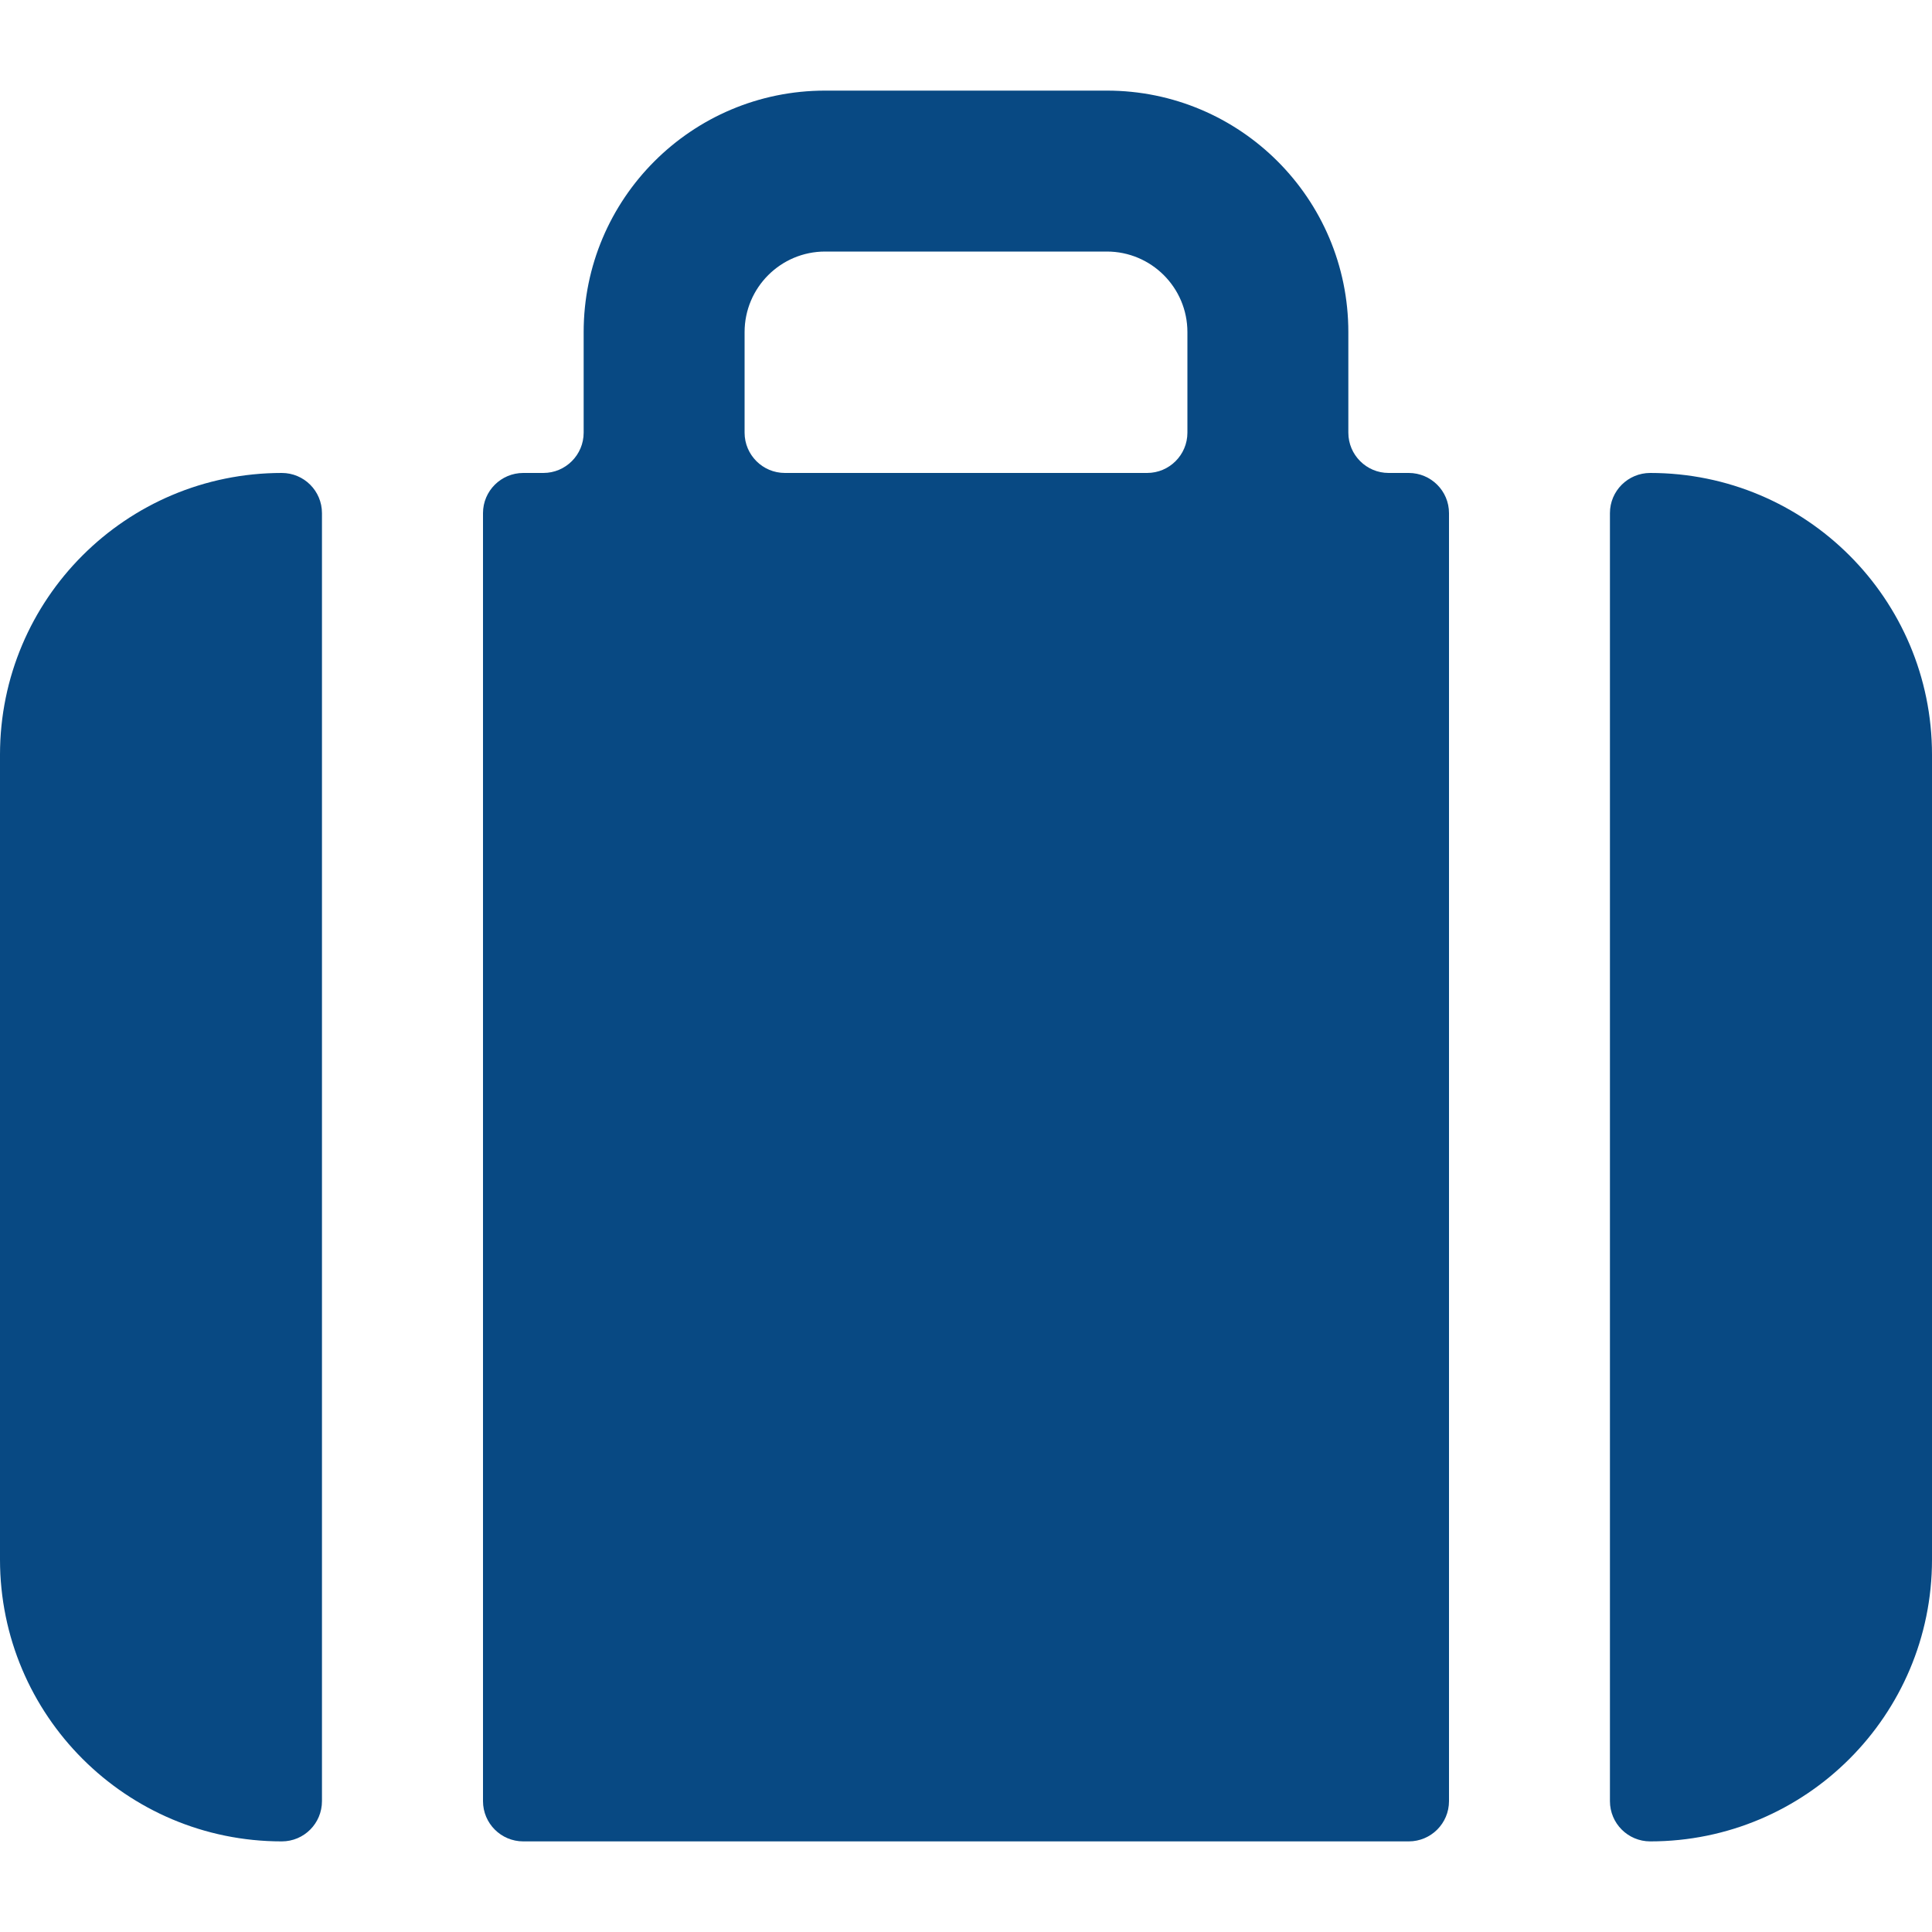 <svg width="20" height="20" viewBox="0 0 20 20" fill="none" xmlns="http://www.w3.org/2000/svg">
<path d="M11.458 0.938C12.839 0.938 13.958 2.057 13.958 3.438V4.479C13.958 4.709 14.145 4.896 14.375 4.896H14.583C14.813 4.896 15 5.082 15 5.312V18.645C15 18.876 14.813 19.062 14.583 19.062H5.417C5.187 19.062 5 18.876 5 18.645V5.312C5 5.082 5.187 4.896 5.417 4.896H5.625C5.855 4.896 6.042 4.709 6.042 4.479V3.438C6.042 2.057 7.161 0.938 8.542 0.938H11.458ZM8.542 2.604C8.082 2.604 7.708 2.977 7.708 3.438V4.479C7.708 4.709 7.895 4.896 8.125 4.896H11.875C12.105 4.896 12.292 4.709 12.292 4.479V3.438C12.292 2.977 11.918 2.604 11.458 2.604H8.542Z" fill="#084983"/>
<path d="M3.333 5.312C3.333 5.082 3.147 4.896 2.917 4.896C1.306 4.896 0 6.201 0 7.812V16.145C0 17.756 1.306 19.062 2.917 19.062C3.147 19.062 3.333 18.876 3.333 18.645V5.312Z" fill="#084983"/>
<path d="M17.083 4.896C16.853 4.896 16.666 5.082 16.666 5.312V18.645C16.666 18.876 16.853 19.062 17.083 19.062C18.694 19.062 20 17.756 20 16.145V7.812C20 6.201 18.694 4.896 17.083 4.896Z" fill="#084983"/>
</svg>
